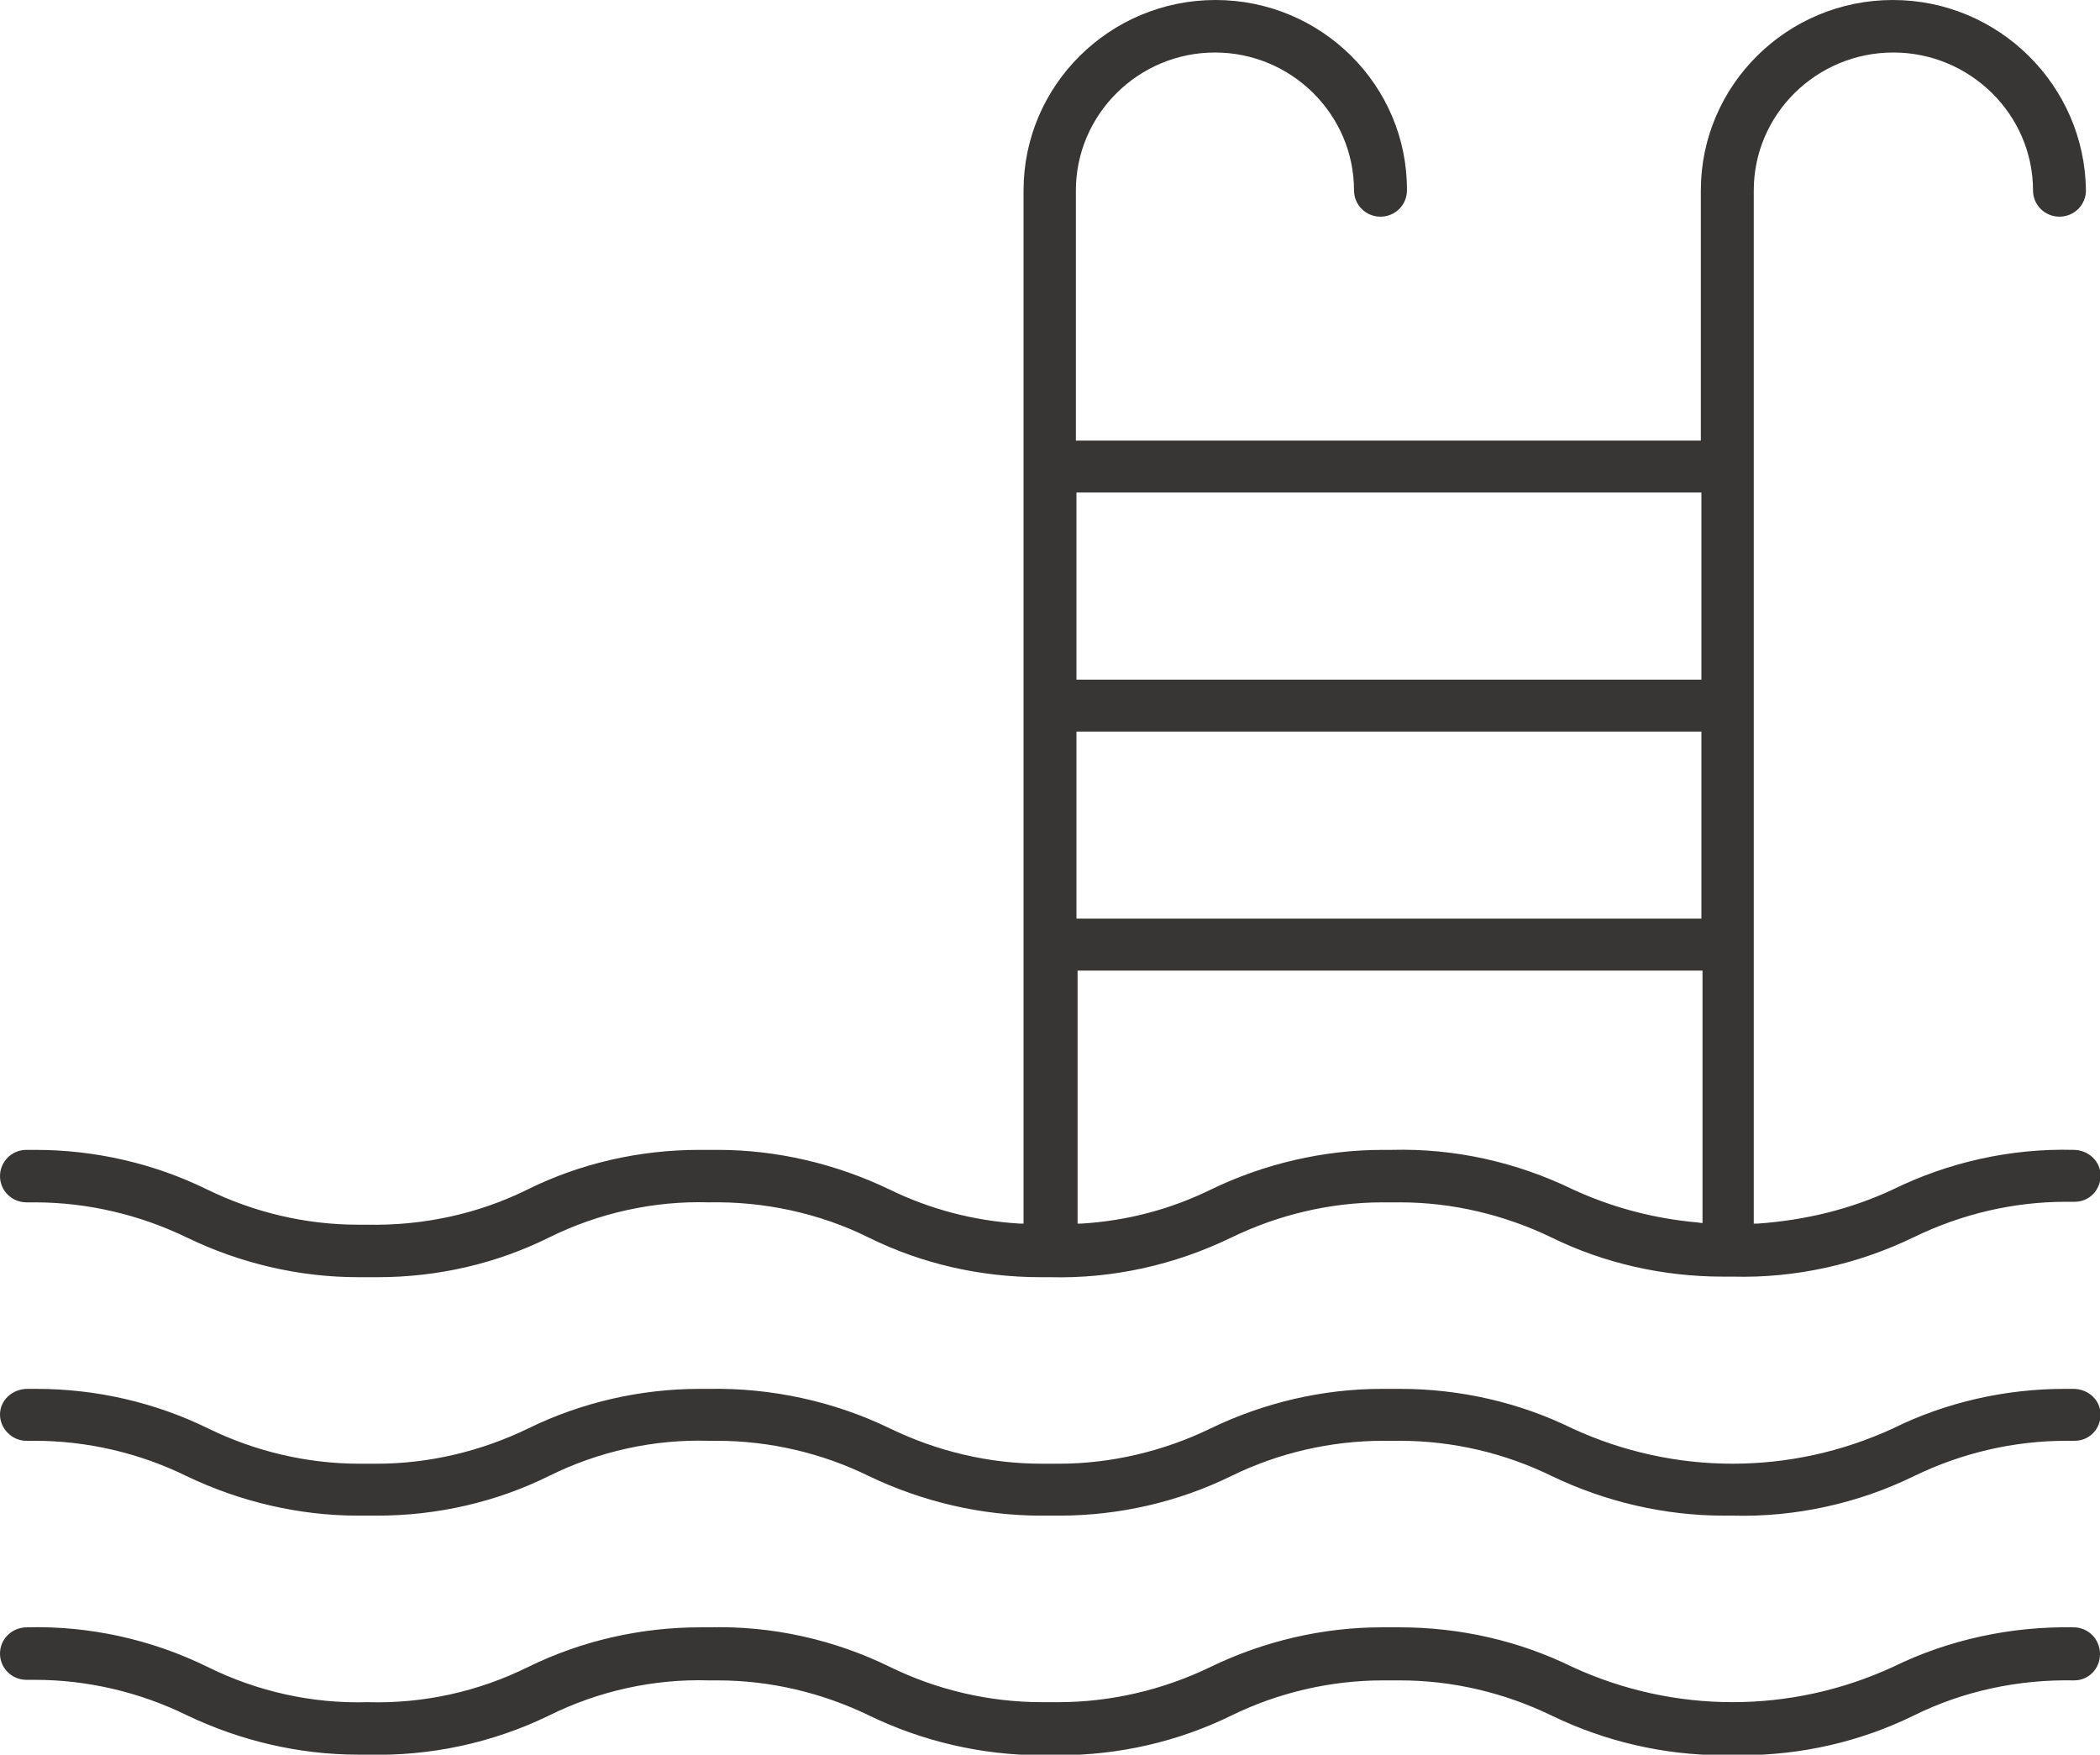 <svg width="79" height="66" viewBox="0 0 79 66" fill="none" xmlns="http://www.w3.org/2000/svg">
<path d="M78.005 43.251C75.654 43.188 73.303 43.713 71.206 44.742C69.639 45.477 67.923 45.898 66.123 46.024H65.975V7.163C65.975 4.306 68.326 1.975 71.227 1.975C74.108 1.975 76.48 4.306 76.48 7.163C76.48 7.709 76.924 8.15 77.475 8.15C78.026 8.15 78.471 7.709 78.471 7.163C78.428 3.214 75.188 0 71.206 0C67.224 0 63.984 3.214 63.984 7.163V16.573H40.474V7.163C40.474 4.306 42.825 1.975 45.706 1.975C48.586 1.975 50.937 4.306 50.937 7.163C50.937 7.709 51.382 8.15 51.932 8.15C52.483 8.15 52.928 7.709 52.928 7.163C52.949 3.214 49.709 0 45.727 0C41.745 0 38.505 3.214 38.505 7.163V46.024H38.356C36.62 45.919 34.968 45.477 33.464 44.742C31.452 43.776 29.228 43.251 27.004 43.251C26.898 43.251 26.771 43.251 26.665 43.251C26.538 43.251 26.432 43.251 26.305 43.251C24.06 43.251 21.836 43.755 19.845 44.742C17.982 45.666 15.906 46.108 13.809 46.066C13.703 46.066 13.597 46.066 13.47 46.066C11.501 46.066 9.552 45.603 7.794 44.742C5.782 43.755 3.558 43.251 1.334 43.251C1.207 43.251 1.101 43.251 0.995 43.251C0.445 43.251 0 43.692 0 44.238C0 44.784 0.445 45.225 0.995 45.225C1.101 45.225 1.207 45.225 1.313 45.225C3.283 45.225 5.253 45.688 7.032 46.549C9.023 47.515 11.246 48.04 13.47 48.04C13.597 48.04 13.724 48.04 13.83 48.04C13.957 48.04 14.085 48.04 14.211 48.04C16.457 48.04 18.659 47.536 20.65 46.549C22.514 45.624 24.611 45.162 26.665 45.225C28.72 45.183 30.816 45.624 32.68 46.549C34.671 47.536 36.895 48.04 39.14 48.04C39.267 48.04 39.373 48.04 39.5 48.04C41.851 48.103 44.202 47.578 46.32 46.549C48.099 45.688 50.047 45.225 52.017 45.225C52.229 45.225 52.462 45.225 52.674 45.225C54.622 45.225 56.592 45.688 58.371 46.549C60.341 47.515 62.565 48.019 64.81 48.019C64.852 48.019 64.916 48.019 64.958 48.019H65.022C65.085 48.019 65.127 48.019 65.191 48.019C67.542 48.082 69.893 47.557 72.011 46.528C73.79 45.666 75.738 45.204 77.708 45.204C77.814 45.204 77.92 45.204 78.047 45.204C78.598 45.204 79.021 44.763 79.021 44.217C79.021 43.671 78.555 43.251 78.005 43.251ZM64.005 46.002L63.857 45.981C62.205 45.834 60.637 45.414 59.176 44.742C57.058 43.713 54.728 43.188 52.356 43.251C52.229 43.251 52.123 43.251 52.017 43.251C49.793 43.251 47.548 43.776 45.557 44.742C44.054 45.477 42.423 45.919 40.686 46.024H40.538V36.508H64.047V46.002H64.005ZM64.005 34.554H40.495V27.517H64.005V34.554ZM64.005 25.564H40.495V18.527H64.005V25.564Z" fill="#373635"/>
<path d="M78.005 52.241C77.899 52.241 77.772 52.241 77.666 52.241C75.442 52.241 73.197 52.745 71.206 53.732C67.372 55.497 62.988 55.497 59.155 53.732C57.143 52.745 54.919 52.241 52.674 52.241C52.568 52.241 52.441 52.241 52.335 52.241C52.208 52.241 52.081 52.241 51.975 52.241C49.751 52.241 47.527 52.766 45.536 53.732C43.757 54.593 41.787 55.056 39.839 55.056C39.627 55.056 39.394 55.056 39.182 55.056C37.213 55.056 35.264 54.593 33.485 53.732C31.367 52.703 28.995 52.199 26.686 52.241C26.559 52.241 26.453 52.241 26.326 52.241C24.102 52.241 21.879 52.745 19.866 53.732C18.087 54.593 16.139 55.056 14.169 55.056C13.957 55.056 13.724 55.056 13.513 55.056C11.564 55.056 9.594 54.593 7.836 53.732C5.824 52.745 3.601 52.241 1.377 52.241C1.271 52.241 1.144 52.241 1.038 52.241C0.445 52.241 0 52.682 0 53.207C0 53.732 0.445 54.194 0.995 54.194C1.101 54.194 1.207 54.194 1.313 54.194C3.283 54.194 5.253 54.656 7.01 55.518C9.023 56.484 11.246 57.009 13.47 57.009C13.597 57.009 13.703 57.009 13.83 57.009C13.957 57.009 14.063 57.009 14.19 57.009C16.435 57.009 18.659 56.505 20.65 55.518C22.514 54.593 24.59 54.131 26.665 54.194C26.771 54.194 26.877 54.194 26.983 54.194C28.953 54.194 30.922 54.656 32.68 55.518C34.692 56.484 36.916 57.009 39.161 57.009C39.267 57.009 39.373 57.009 39.5 57.009C39.606 57.009 39.712 57.009 39.839 57.009C42.084 57.009 44.308 56.505 46.32 55.518C48.078 54.656 50.047 54.194 52.038 54.194C52.25 54.194 52.462 54.194 52.674 54.194C54.643 54.194 56.613 54.656 58.371 55.518C60.383 56.484 62.607 57.009 64.852 57.009C64.958 57.009 65.064 57.009 65.191 57.009C67.542 57.072 69.914 56.547 72.011 55.518C73.79 54.656 75.738 54.194 77.729 54.194C77.835 54.194 77.941 54.194 78.047 54.194C78.598 54.194 79.021 53.753 79.021 53.207C79.021 52.661 78.555 52.241 78.005 52.241Z" fill="#373635"/>
<path d="M78.005 61.21C75.654 61.168 73.303 61.672 71.206 62.702C67.372 64.466 62.988 64.466 59.155 62.702C57.143 61.714 54.919 61.21 52.653 61.21C52.547 61.21 52.441 61.21 52.335 61.21C52.208 61.21 52.081 61.21 51.975 61.21C49.751 61.21 47.527 61.735 45.536 62.702C43.757 63.563 41.787 64.025 39.818 64.025C39.606 64.025 39.394 64.025 39.182 64.025C37.213 64.025 35.243 63.563 33.485 62.702C31.388 61.672 29.037 61.147 26.686 61.21C26.58 61.21 26.453 61.21 26.348 61.21C24.102 61.21 21.879 61.714 19.866 62.702C18.003 63.626 15.927 64.088 13.83 64.025C11.755 64.088 9.679 63.626 7.815 62.702C5.718 61.672 3.368 61.147 1.017 61.21C0.445 61.21 0 61.651 0 62.197C0 62.744 0.445 63.185 0.995 63.185C1.101 63.185 1.207 63.185 1.313 63.185C3.283 63.185 5.253 63.647 7.01 64.508C9.023 65.474 11.246 65.999 13.47 65.999C13.597 65.999 13.703 65.999 13.83 65.999C16.181 66.062 18.532 65.558 20.65 64.529C22.514 63.605 24.59 63.143 26.665 63.206C26.771 63.206 26.877 63.206 27.004 63.206C28.974 63.206 30.922 63.668 32.701 64.529C34.692 65.495 36.937 66.02 39.161 66.02C39.267 66.02 39.394 66.02 39.5 66.02C39.606 66.02 39.733 66.02 39.839 66.02C42.084 66.02 44.308 65.516 46.32 64.529C48.078 63.668 50.047 63.206 52.017 63.206C52.229 63.206 52.462 63.206 52.674 63.206C54.643 63.206 56.592 63.668 58.371 64.529C60.362 65.495 62.586 66.02 64.831 66.02C64.937 66.02 65.064 66.02 65.17 66.02C65.276 66.02 65.403 66.02 65.509 66.02C67.754 66.02 69.978 65.516 71.99 64.529C73.853 63.605 75.929 63.164 78.026 63.206C78.576 63.206 79 62.765 79 62.218C79 61.651 78.555 61.21 78.005 61.21Z" fill="#373635"/>
</svg>
